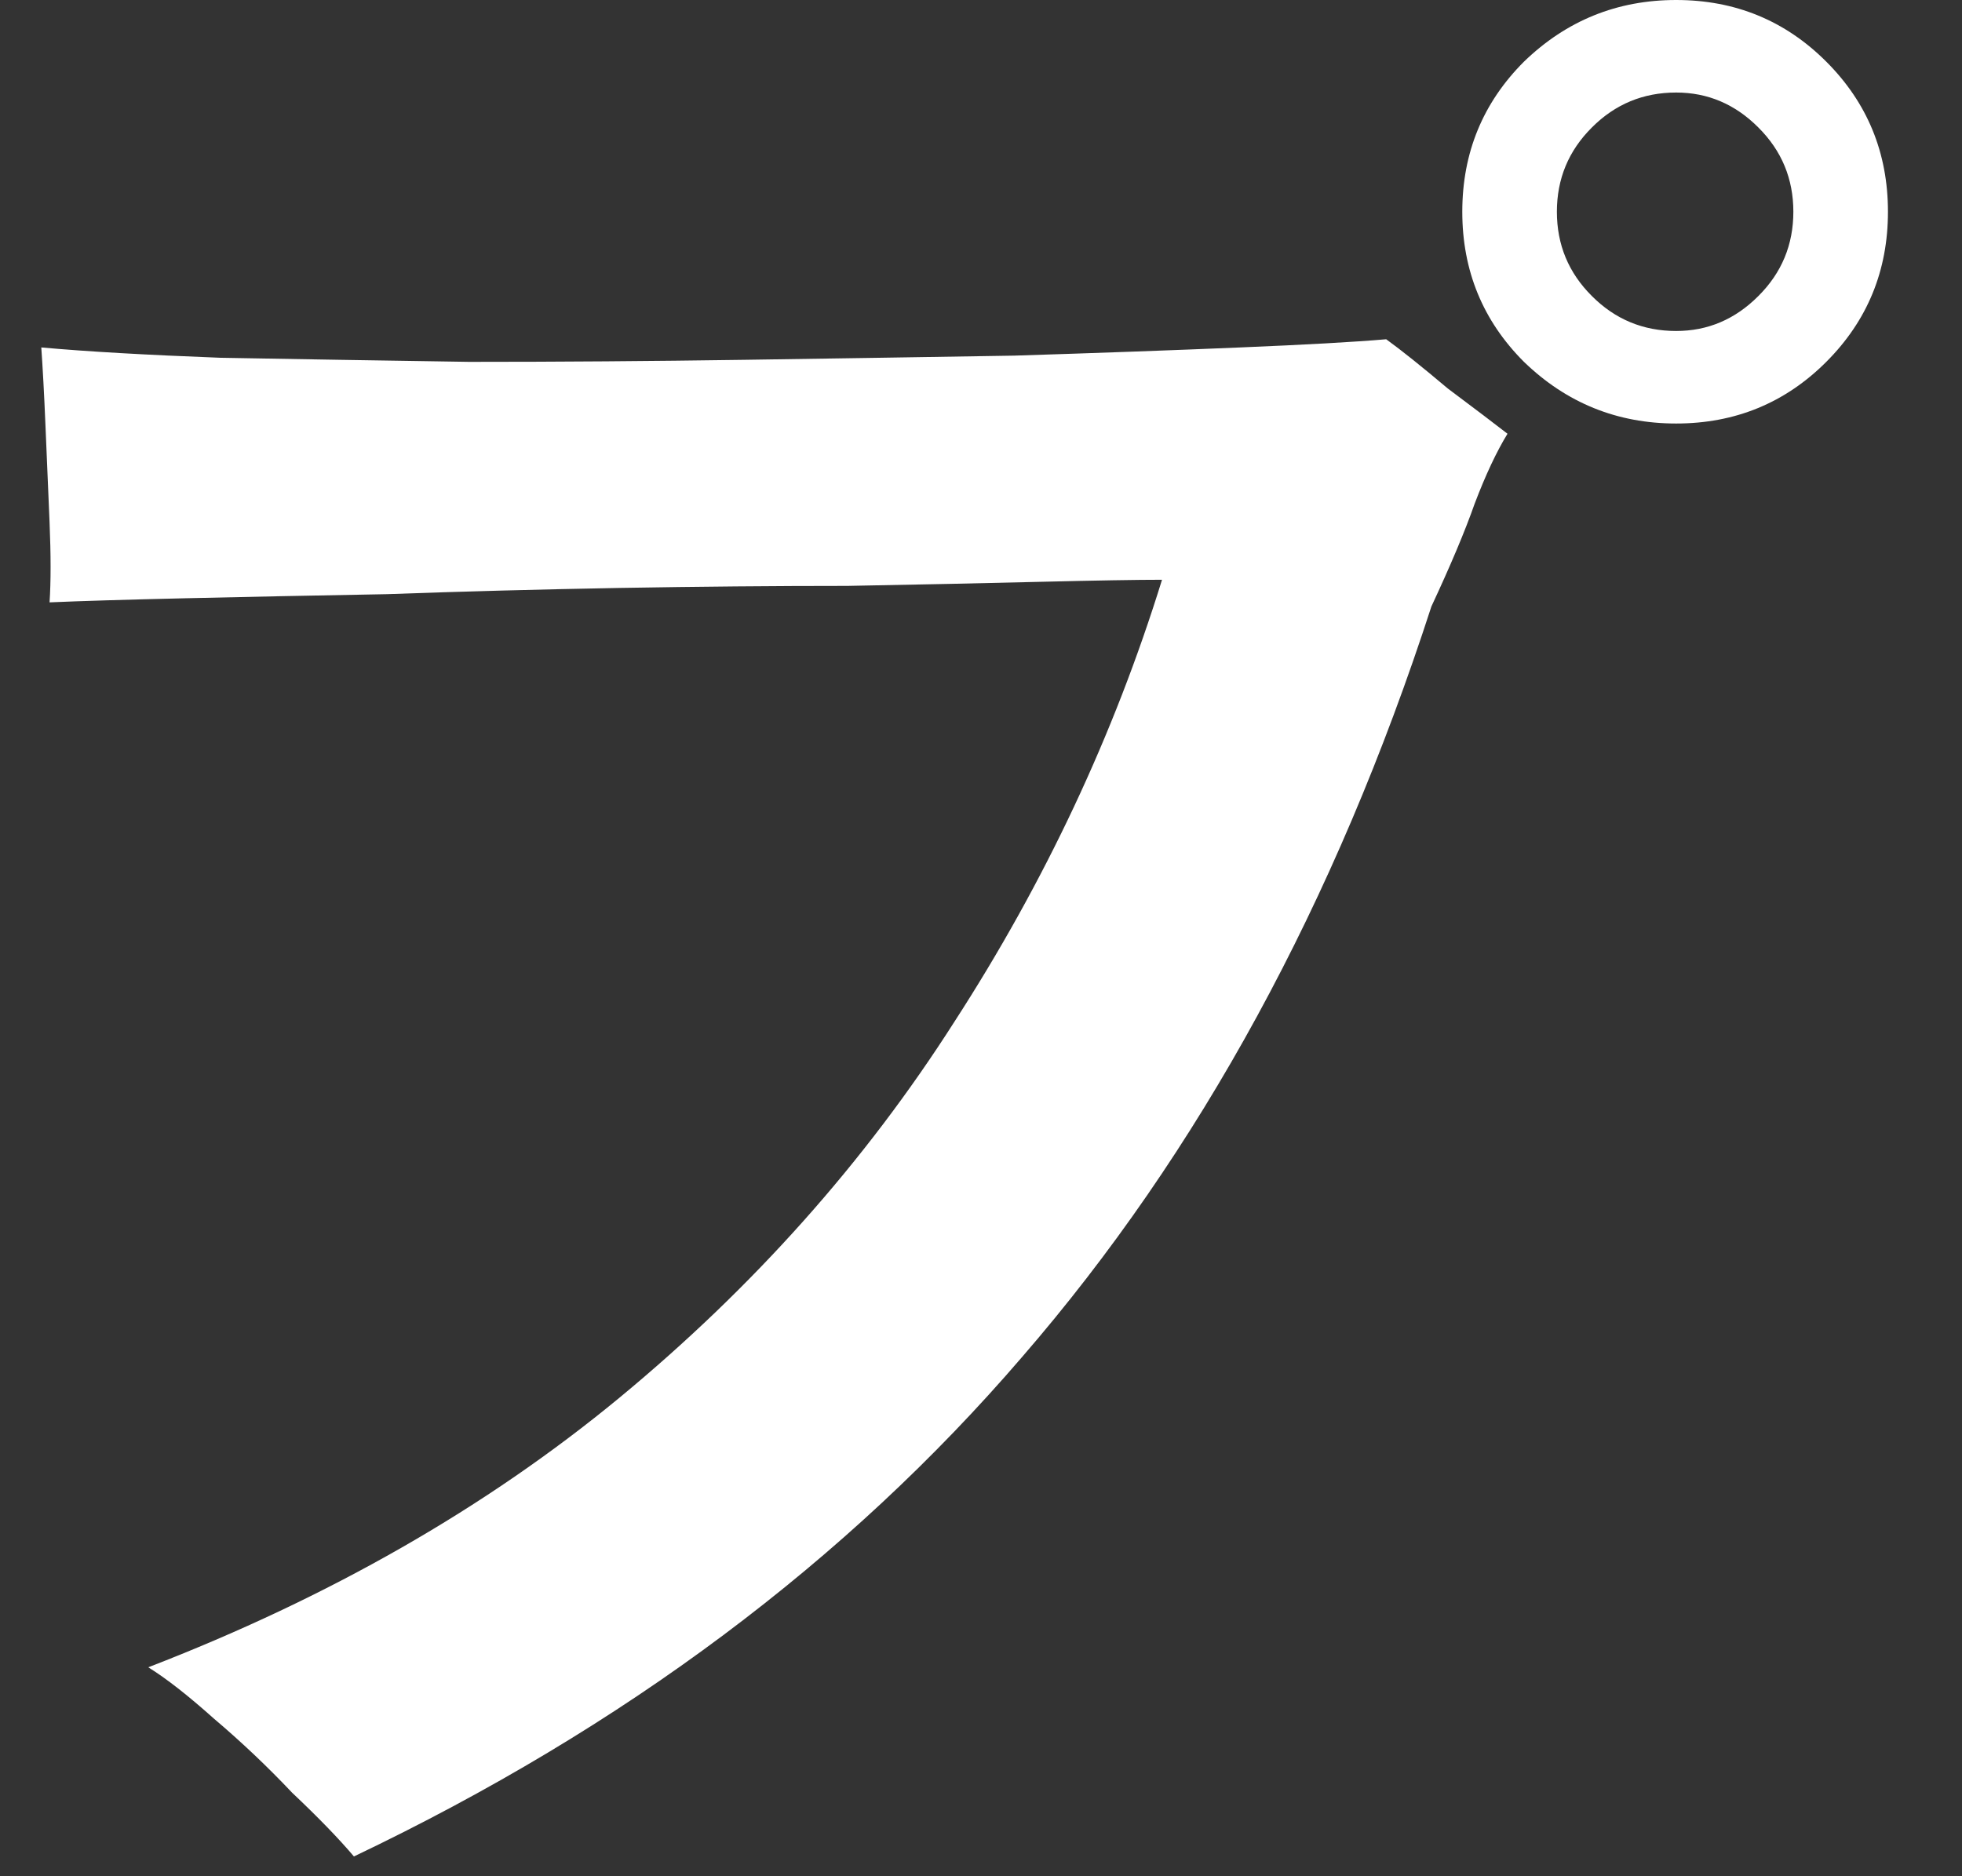 <svg width="23" height="22" viewBox="0 0 23 22" fill="none" xmlns="http://www.w3.org/2000/svg">
<rect x="0" y="0" width="23" height="22" fill="#333333" stroke="none"/>
<path d="M4.149 21.768C3.972 21.559 3.731 21.31 3.425 21.021C3.136 20.715 2.831 20.426 2.509 20.153C2.204 19.88 1.947 19.679 1.738 19.55C3.859 18.731 5.699 17.678 7.258 16.392C8.833 15.091 10.143 13.62 11.188 11.981C12.248 10.342 13.06 8.614 13.622 6.798C13.333 6.798 12.859 6.806 12.2 6.822C11.557 6.838 10.802 6.854 9.934 6.87C9.082 6.87 8.19 6.878 7.258 6.894C6.326 6.911 5.418 6.935 4.534 6.967C3.65 6.983 2.863 6.999 2.172 7.015C1.481 7.031 0.95 7.047 0.581 7.063C0.597 6.822 0.597 6.509 0.581 6.123C0.565 5.737 0.549 5.36 0.533 4.99C0.517 4.604 0.5 4.299 0.484 4.074C1.015 4.122 1.714 4.162 2.582 4.195C3.466 4.211 4.438 4.227 5.499 4.243C6.559 4.243 7.636 4.235 8.729 4.219C9.838 4.203 10.89 4.186 11.887 4.17C12.899 4.138 13.783 4.106 14.538 4.074C15.31 4.042 15.88 4.01 16.25 3.978C16.427 4.106 16.668 4.299 16.973 4.556C17.295 4.797 17.528 4.974 17.672 5.086C17.544 5.295 17.415 5.569 17.287 5.906C17.174 6.228 17.005 6.629 16.78 7.111C15.655 10.583 14.056 13.516 11.983 15.91C9.926 18.305 7.315 20.258 4.149 21.768ZM19.649 4.966C18.958 4.966 18.363 4.725 17.865 4.243C17.383 3.761 17.142 3.174 17.142 2.483C17.142 1.792 17.383 1.205 17.865 0.723C18.363 0.241 18.958 0 19.649 0C20.34 0 20.927 0.241 21.409 0.723C21.891 1.205 22.132 1.792 22.132 2.483C22.132 3.174 21.891 3.761 21.409 4.243C20.927 4.725 20.34 4.966 19.649 4.966ZM19.649 3.881C20.019 3.881 20.34 3.745 20.613 3.471C20.887 3.198 21.023 2.869 21.023 2.483C21.023 2.097 20.887 1.768 20.613 1.495C20.34 1.221 20.019 1.085 19.649 1.085C19.263 1.085 18.934 1.221 18.661 1.495C18.387 1.768 18.251 2.097 18.251 2.483C18.251 2.869 18.387 3.198 18.661 3.471C18.934 3.745 19.263 3.881 19.649 3.881Z" fill="white"/>
</svg>
